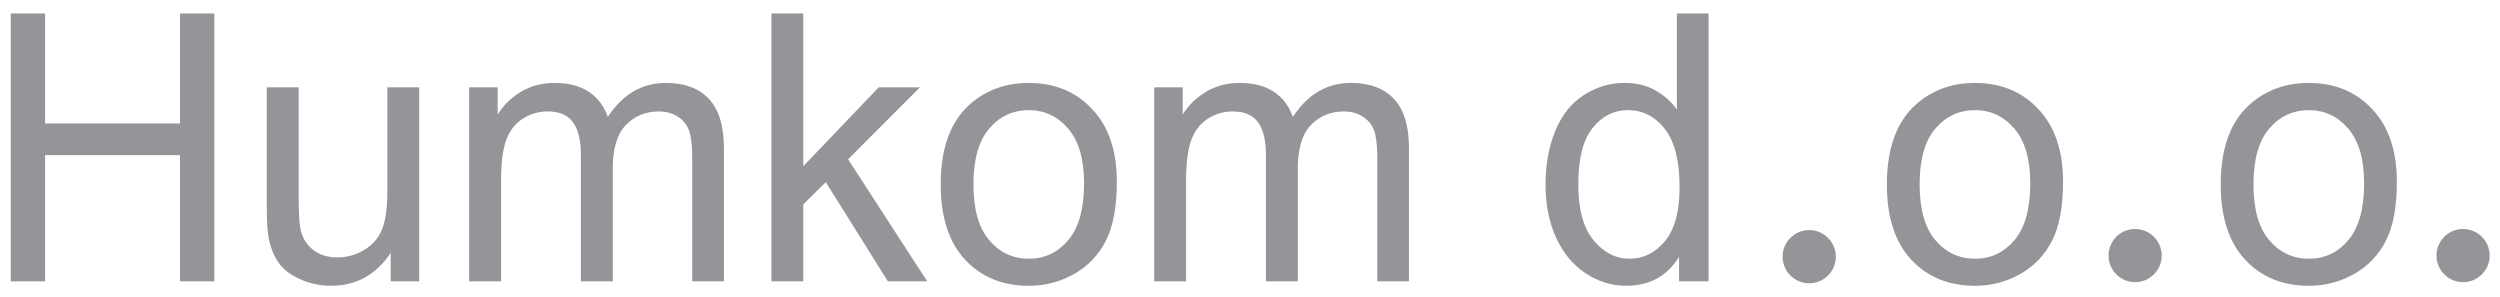 <?xml version="1.0" encoding="utf-8"?>
<!-- Generator: Adobe Illustrator 16.0.0, SVG Export Plug-In . SVG Version: 6.00 Build 0)  -->
<!DOCTYPE svg PUBLIC "-//W3C//DTD SVG 1.1//EN" "http://www.w3.org/Graphics/SVG/1.1/DTD/svg11.dtd">
<svg version="1.1" id="Layer_1" xmlns="http://www.w3.org/2000/svg" xmlns:xlink="http://www.w3.org/1999/xlink" x="0px" y="0px"
	 width="157.333px" height="18.667px" viewBox="0 0 157.333 18.667" enable-background="new 0 0 157.333 18.667"
	 xml:space="preserve">
<g>
	<g>
		<g>
			<g>
				<g>
					<path fill="#939598" d="M0.676,17.707V0.848h2.161v6.924h8.492V0.848h2.161v16.859H11.33V9.762H2.837v7.945H0.676z"/>
					<path fill="#939598" d="M24.587,17.707v-1.795c-0.92,1.381-2.172,2.072-3.754,2.072c-0.697,0-1.35-0.139-1.955-0.416
						c-0.604-0.275-1.057-0.621-1.348-1.039c-0.293-0.42-0.5-0.93-0.62-1.537c-0.081-0.406-0.121-1.049-0.121-1.932V5.494h2.005
						v6.773c0,1.082,0.041,1.811,0.123,2.186c0.127,0.545,0.393,0.971,0.803,1.281c0.408,0.311,0.914,0.467,1.516,0.467
						s1.166-0.16,1.694-0.479c0.526-0.318,0.899-0.75,1.119-1.299c0.219-0.549,0.328-1.344,0.328-2.385V5.494h2.006v12.213H24.587z"
						/>
					<path fill="#939598" d="M29.525,17.707V5.494h1.795v1.713c0.371-0.596,0.865-1.078,1.482-1.441
						c0.617-0.365,1.318-0.547,2.106-0.547c0.876,0,1.595,0.188,2.155,0.564c0.562,0.373,0.956,0.9,1.187,1.574
						c0.937-1.426,2.153-2.139,3.656-2.139c1.173,0,2.075,0.336,2.707,1.006c0.631,0.672,0.947,1.703,0.947,3.098v8.385h-1.995
						v-7.693c0-0.83-0.066-1.424-0.195-1.789c-0.13-0.363-0.365-0.656-0.706-0.879c-0.343-0.223-0.745-0.332-1.204-0.332
						c-0.832,0-1.523,0.285-2.074,0.855c-0.549,0.57-0.823,1.486-0.823,2.742v7.096h-2.005V9.773c0-0.922-0.164-1.609-0.491-2.072
						c-0.327-0.459-0.862-0.688-1.604-0.688c-0.564,0-1.086,0.152-1.566,0.459c-0.479,0.307-0.826,0.756-1.041,1.346
						c-0.217,0.59-0.322,1.439-0.322,2.553v6.336H29.525z"/>
					<path fill="#939598" d="M48.547,17.707V0.848h2.005v9.613L55.3,5.494h2.596l-4.523,4.531l4.98,7.682h-2.475l-3.91-6.244
						l-1.416,1.402v4.842H48.547z"/>
					<path fill="#939598" d="M59.201,11.6c0-2.26,0.607-3.936,1.826-5.025c1.019-0.904,2.258-1.355,3.723-1.355
						c1.626,0,2.957,0.549,3.988,1.65c1.033,1.1,1.549,2.619,1.549,4.559c0,1.57-0.228,2.809-0.684,3.709
						c-0.458,0.9-1.122,1.602-1.995,2.098c-0.872,0.498-1.826,0.75-2.858,0.75c-1.657,0-2.996-0.549-4.017-1.646
						C59.71,15.242,59.201,13.664,59.201,11.6z M61.261,11.6c0,1.566,0.331,2.736,0.992,3.514c0.66,0.777,1.492,1.168,2.496,1.168
						c0.994,0,1.822-0.391,2.484-1.174c0.663-0.783,0.991-1.973,0.991-3.576c0-1.51-0.331-2.654-0.996-3.432
						s-1.491-1.168-2.479-1.168c-1.004,0-1.836,0.389-2.496,1.162C61.592,8.867,61.261,10.037,61.261,11.6z"/>
					<path fill="#939598" d="M72.638,17.707V5.494h1.795v1.713c0.371-0.596,0.864-1.078,1.482-1.441
						c0.616-0.365,1.317-0.547,2.105-0.547c0.877,0,1.595,0.188,2.156,0.564c0.561,0.373,0.955,0.9,1.187,1.574
						c0.936-1.426,2.153-2.139,3.653-2.139c1.176,0,2.076,0.336,2.709,1.006c0.631,0.672,0.947,1.703,0.947,3.098v8.385h-1.994
						v-7.693c0-0.83-0.065-1.424-0.195-1.789c-0.131-0.363-0.365-0.656-0.709-0.879c-0.342-0.223-0.741-0.332-1.201-0.332
						c-0.832,0-1.523,0.285-2.074,0.855c-0.55,0.57-0.823,1.486-0.823,2.742v7.096h-2.005V9.773c0-0.922-0.164-1.609-0.491-2.072
						c-0.328-0.459-0.863-0.688-1.605-0.688c-0.564,0-1.087,0.152-1.565,0.459s-0.826,0.756-1.041,1.346
						c-0.217,0.59-0.324,1.439-0.324,2.553v6.336H72.638z"/>
					<path fill="#939598" d="M105.667,17.707v-1.543c-0.751,1.215-1.854,1.82-3.309,1.82c-0.944,0-1.812-0.271-2.603-0.807
						c-0.791-0.537-1.404-1.287-1.838-2.246c-0.434-0.963-0.652-2.07-0.652-3.318c0-1.221,0.197-2.326,0.59-3.316
						c0.394-0.996,0.985-1.756,1.772-2.283c0.788-0.529,1.668-0.795,2.642-0.795c0.713,0,1.348,0.156,1.905,0.465
						c0.557,0.311,1.011,0.715,1.358,1.215V0.848h1.994v16.859H105.667z M99.327,11.613c0,1.563,0.319,2.73,0.958,3.506
						c0.639,0.773,1.394,1.162,2.261,1.162c0.878,0,1.622-0.369,2.236-1.109c0.612-0.74,0.919-1.869,0.919-3.387
						c0-1.67-0.313-2.896-0.936-3.68c-0.625-0.783-1.395-1.174-2.307-1.174c-0.893,0-1.637,0.377-2.235,1.127
						C99.625,8.811,99.327,9.994,99.327,11.613z"/>
					<path fill="#939598" d="M118.747,11.6c0-2.26,0.608-3.936,1.828-5.025c1.018-0.904,2.258-1.355,3.722-1.355
						c1.625,0,2.957,0.549,3.988,1.65c1.033,1.1,1.55,2.619,1.55,4.559c0,1.57-0.229,2.809-0.686,3.709
						c-0.457,0.9-1.122,1.602-1.995,2.098c-0.873,0.498-1.825,0.75-2.857,0.75c-1.656,0-2.996-0.549-4.018-1.646
						C119.256,15.242,118.747,13.664,118.747,11.6z M120.808,11.6c0,1.566,0.33,2.736,0.992,3.514
						c0.661,0.777,1.494,1.168,2.496,1.168c0.995,0,1.822-0.391,2.484-1.174c0.66-0.783,0.992-1.973,0.992-3.576
						c0-1.51-0.333-2.654-0.998-3.432c-0.664-0.777-1.492-1.168-2.479-1.168c-1.002,0-1.835,0.389-2.496,1.162
						C121.138,8.867,120.808,10.037,120.808,11.6z"/>
					<path fill="#939598" d="M139.757,11.6c0-2.26,0.608-3.936,1.826-5.025c1.018-0.904,2.259-1.355,3.723-1.355
						c1.627,0,2.957,0.549,3.988,1.65c1.032,1.1,1.549,2.619,1.549,4.559c0,1.57-0.227,2.809-0.684,3.709s-1.123,1.602-1.995,2.098
						c-0.873,0.498-1.827,0.75-2.858,0.75c-1.656,0-2.996-0.549-4.016-1.646C140.268,15.242,139.757,13.664,139.757,11.6z
						 M141.818,11.6c0,1.566,0.331,2.736,0.992,3.514c0.66,0.777,1.494,1.168,2.496,1.168c0.996,0,1.823-0.391,2.485-1.174
						c0.661-0.783,0.991-1.973,0.991-3.576c0-1.51-0.332-2.654-0.997-3.432s-1.491-1.168-2.479-1.168
						c-1.002,0-1.836,0.389-2.496,1.162C142.149,8.867,141.818,10.037,141.818,11.6z"/>
				</g>
			</g>
			<g>
				<path fill="#939598" d="M115.534,16.154c0,0.924-0.751,1.674-1.673,1.674c-0.928,0-1.677-0.75-1.677-1.674
					s0.749-1.674,1.677-1.674C114.783,14.48,115.534,15.23,115.534,16.154z"/>
			</g>
			<g>
				<circle fill="#939598" cx="134.37" cy="16.084" r="1.673"/>
			</g>
			<g>
				<circle fill="#939598" cx="155.009" cy="16.084" r="1.674"/>
			</g>
		</g>
	</g>
</g>
</svg>
